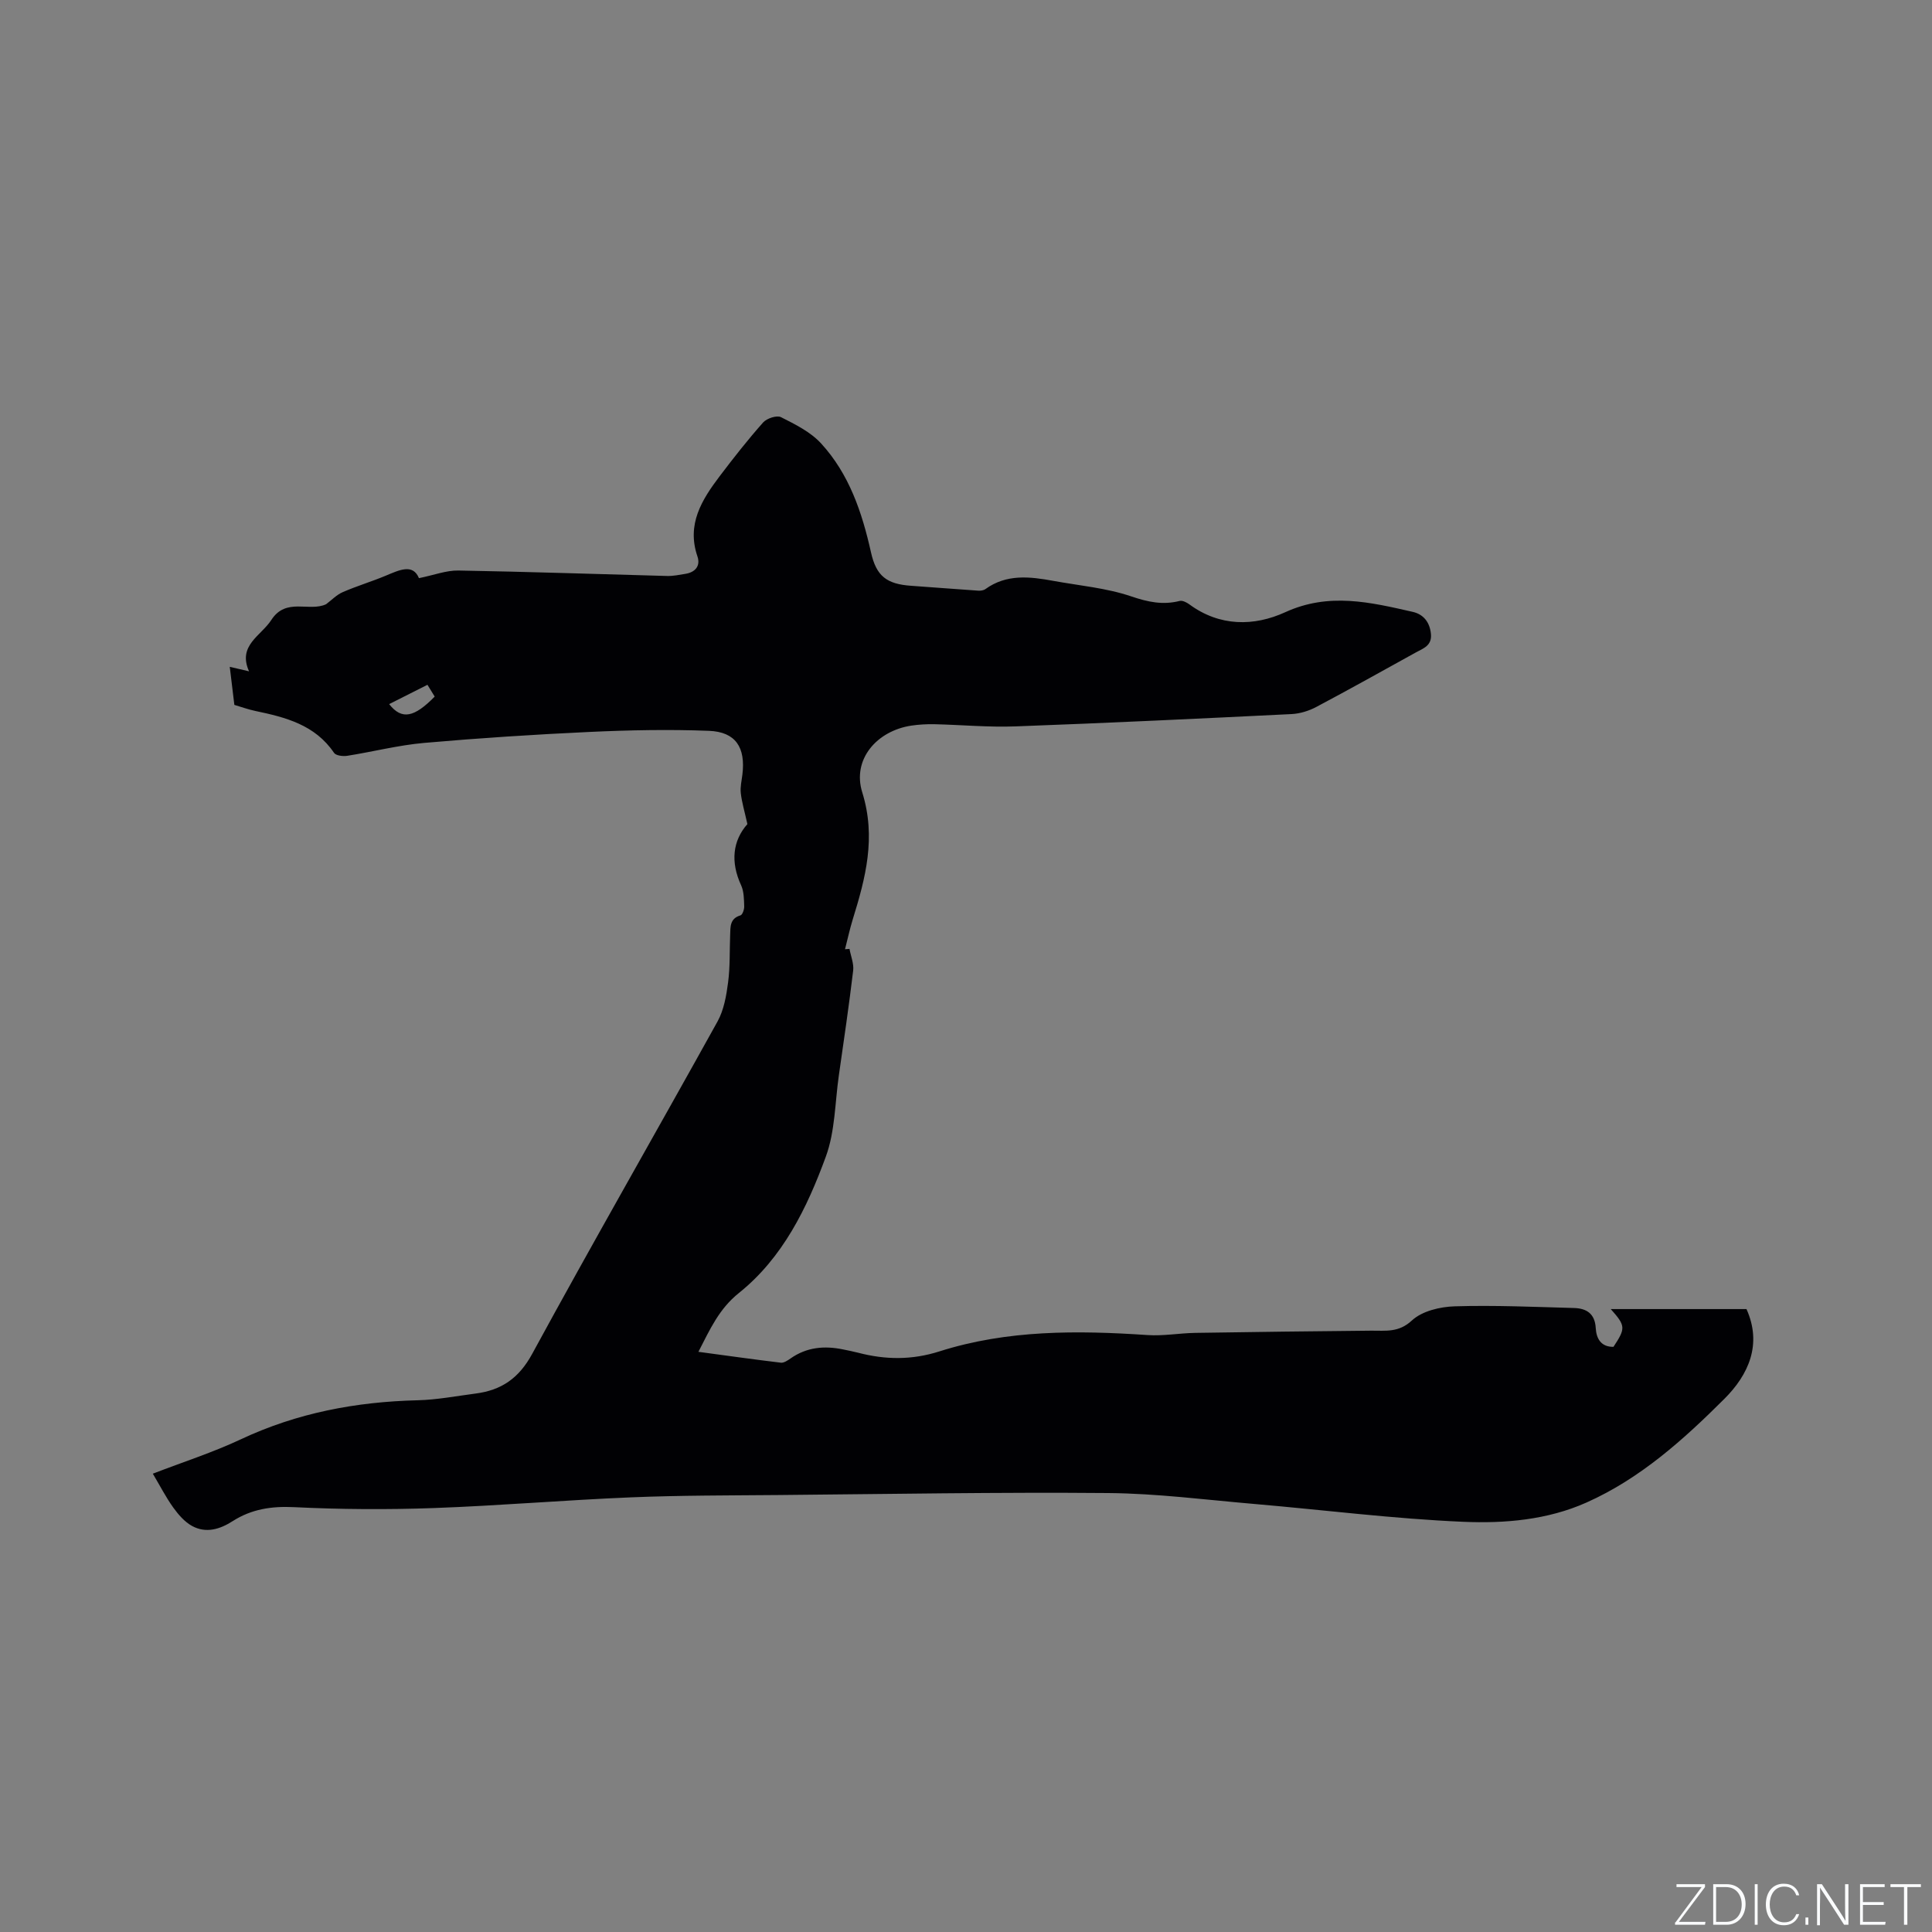 <svg enable-background="new 0 0 400 400" viewBox="0 0 400 400" xmlns="http://www.w3.org/2000/svg"><rect x="0" y="0" width="400" height="400" fill="#808080" stroke="none"/><g fill="#fafbfc"><path d="m346.9 398 5.4-7.3h-5.2v-.6h5.9v.6l-5.4 7.2h5.5l-.1.6h-6.2v-.5z"/><path d="m354.7 390.1h2.8c2.3 0 3.9 1.6 3.9 4.1s-1.6 4.3-3.9 4.3h-2.8zm.6 7.8h2c2.2 0 3.3-1.6 3.3-3.6 0-1.8-1-3.6-3.3-3.6h-2z"/><path d="m363.9 390.1v8.4h-.6v-8.4z"/><path d="m372.5 396.3c-.4 1.3-1.4 2.3-3.2 2.3-2.4 0-3.7-1.9-3.7-4.3 0-2.3 1.2-4.3 3.7-4.3 1.8 0 2.9 1 3.2 2.4h-.6c-.4-1.1-1.1-1.8-2.5-1.8-2.1 0-3 1.9-3 3.7s.9 3.7 3 3.7c1.4 0 2.1-.7 2.5-1.7z"/><path d="m373.8 398.5v-1.5h.6v1.5z"/><path d="m376.2 398.5v-8.4h1c1.3 2 4.4 6.7 4.9 7.6-.1-1.2-.1-2.4-.1-3.8v-3.8h.7v8.4h-.9c-1.2-1.9-4.4-6.8-5-7.7.1 1.1 0 2.3 0 3.9v3.9h-.6z"/><path d="m390 394.4h-4.3v3.5h4.7l-.1.6h-5.2v-8.4h5.1v.6h-4.5v3.1h4.3z"/><path d="m394.2 390.7h-2.8v-.6h6.3v.6h-2.8v7.8h-.7z"/></g><path d="m154.74 170.62c-.6-2.7-1.16-4.55-1.37-6.43-.14-1.23.18-2.53.33-3.79.7-5.64-1.37-8.88-6.94-9.09-8.23-.32-16.49-.15-24.72.23-11.42.53-22.83 1.27-34.21 2.27-5.35.47-10.61 1.83-15.93 2.67-.89.14-2.35-.03-2.74-.61-3.93-5.8-10.01-7.36-16.28-8.67-1.44-.3-2.83-.81-4.36-1.26-.31-2.55-.61-5.05-.95-7.88 1.38.32 2.45.57 3.99.93-2.41-5.38 2.47-7.32 4.62-10.64 3.05-4.72 7.82-1.61 11.33-3.25 1.14-.85 2.17-1.95 3.44-2.5 2.91-1.27 5.97-2.18 8.89-3.4 2.87-1.2 5.64-2.55 6.9.5 3.12-.63 5.66-1.63 8.18-1.58 14.41.25 28.81.75 43.21 1.13 1.25.03 2.52-.24 3.77-.44 2.07-.33 3.16-1.66 2.5-3.6-2.28-6.66.9-11.73 4.61-16.63 2.88-3.8 5.83-7.56 8.99-11.12.76-.85 2.84-1.53 3.7-1.09 2.95 1.49 6.12 3.06 8.3 5.44 5.81 6.33 8.48 14.27 10.33 22.55 1.1 4.95 3.28 6.57 8.31 6.92 4.63.32 9.26.7 13.89 1.01.49.03 1.1-.05 1.48-.32 4.38-3.17 9.2-2.6 14.06-1.71 5.41.99 11.01 1.47 16.16 3.22 3.45 1.17 6.52 1.82 10 .94.58-.15 1.44.29 1.99.69 6.3 4.65 13.42 4.59 19.88 1.64 9.05-4.14 17.62-2.06 26.39-.07 2.2.5 3.53 2.11 3.77 4.57.23 2.44-1.58 2.98-3.12 3.83-6.86 3.79-13.7 7.62-20.62 11.29-1.53.81-3.36 1.38-5.09 1.47-19.05.94-38.1 1.85-57.16 2.55-5.6.21-11.22-.32-16.83-.45-1.58-.03-3.19.06-4.75.29-7.16 1.08-12.3 6.99-10.17 13.82 2.91 9.34.69 17.72-1.98 26.34-.62 2.02-1.06 4.09-1.59 6.14.31-.02.62-.04.93-.07.27 1.5.93 3.05.76 4.49-.87 7.26-1.93 14.49-2.97 21.73-.8 5.61-.77 11.54-2.68 16.76-3.89 10.64-8.91 20.97-18.01 28.26-4.08 3.27-5.95 7.44-8.38 12.18 6.02.81 11.54 1.59 17.07 2.25.62.07 1.39-.45 1.98-.86 3.36-2.37 7.04-2.69 10.93-1.88 1.04.22 2.08.41 3.1.68 5.63 1.47 11.11 1.54 16.82-.28 14.06-4.47 28.55-4.36 43.1-3.38 3.24.22 6.54-.39 9.81-.45 12.16-.2 24.33-.34 36.5-.46 2.97-.03 5.66.45 8.42-2.12 2.09-1.94 5.82-2.83 8.86-2.92 8.22-.25 16.47.12 24.7.35 2.55.07 4.32 1.14 4.49 4.14.12 2.13 1.04 3.93 3.67 3.9 2.55-3.86 2.53-4.35-.56-7.82h28.1c3.29 7.31.41 13.61-4.57 18.58-8.47 8.45-17.42 16.51-28.55 21.47-8.12 3.62-16.95 4.36-25.55 3.99-14.47-.62-28.88-2.46-43.33-3.7-10.02-.86-20.06-2.16-30.09-2.25-22.77-.2-45.55.21-68.33.41-10.18.09-20.36.06-30.52.48-13.65.56-27.28 1.73-40.93 2.22-9.6.34-19.25.28-28.85-.19-4.67-.23-8.81.41-12.69 2.89-2.65 1.7-5.52 2.57-8.39 1.02-1.55-.84-2.86-2.36-3.92-3.83-1.52-2.12-2.72-4.47-4.23-7.01 6.29-2.43 12.45-4.4 18.25-7.13 11.63-5.46 23.84-7.76 36.58-8.07 4-.1 8-.87 11.99-1.39 5.32-.69 8.95-3.12 11.72-8.21 12.55-23.07 25.64-45.85 38.38-68.83 1.31-2.37 1.82-5.31 2.18-8.06.43-3.24.3-6.56.43-9.84.06-1.68-.08-3.41 2.13-4.06.42-.12.8-1.23.78-1.86-.05-1.46-.05-3.07-.63-4.35-2.25-4.86-1.75-9.26 1.29-12.69zm-74.17-24.84c2.64 3.36 5.23 2.72 9.43-1.56-.43-.7-.89-1.45-1.5-2.44-2.75 1.38-5.31 2.67-7.93 4z" fill="#010104"/></svg>